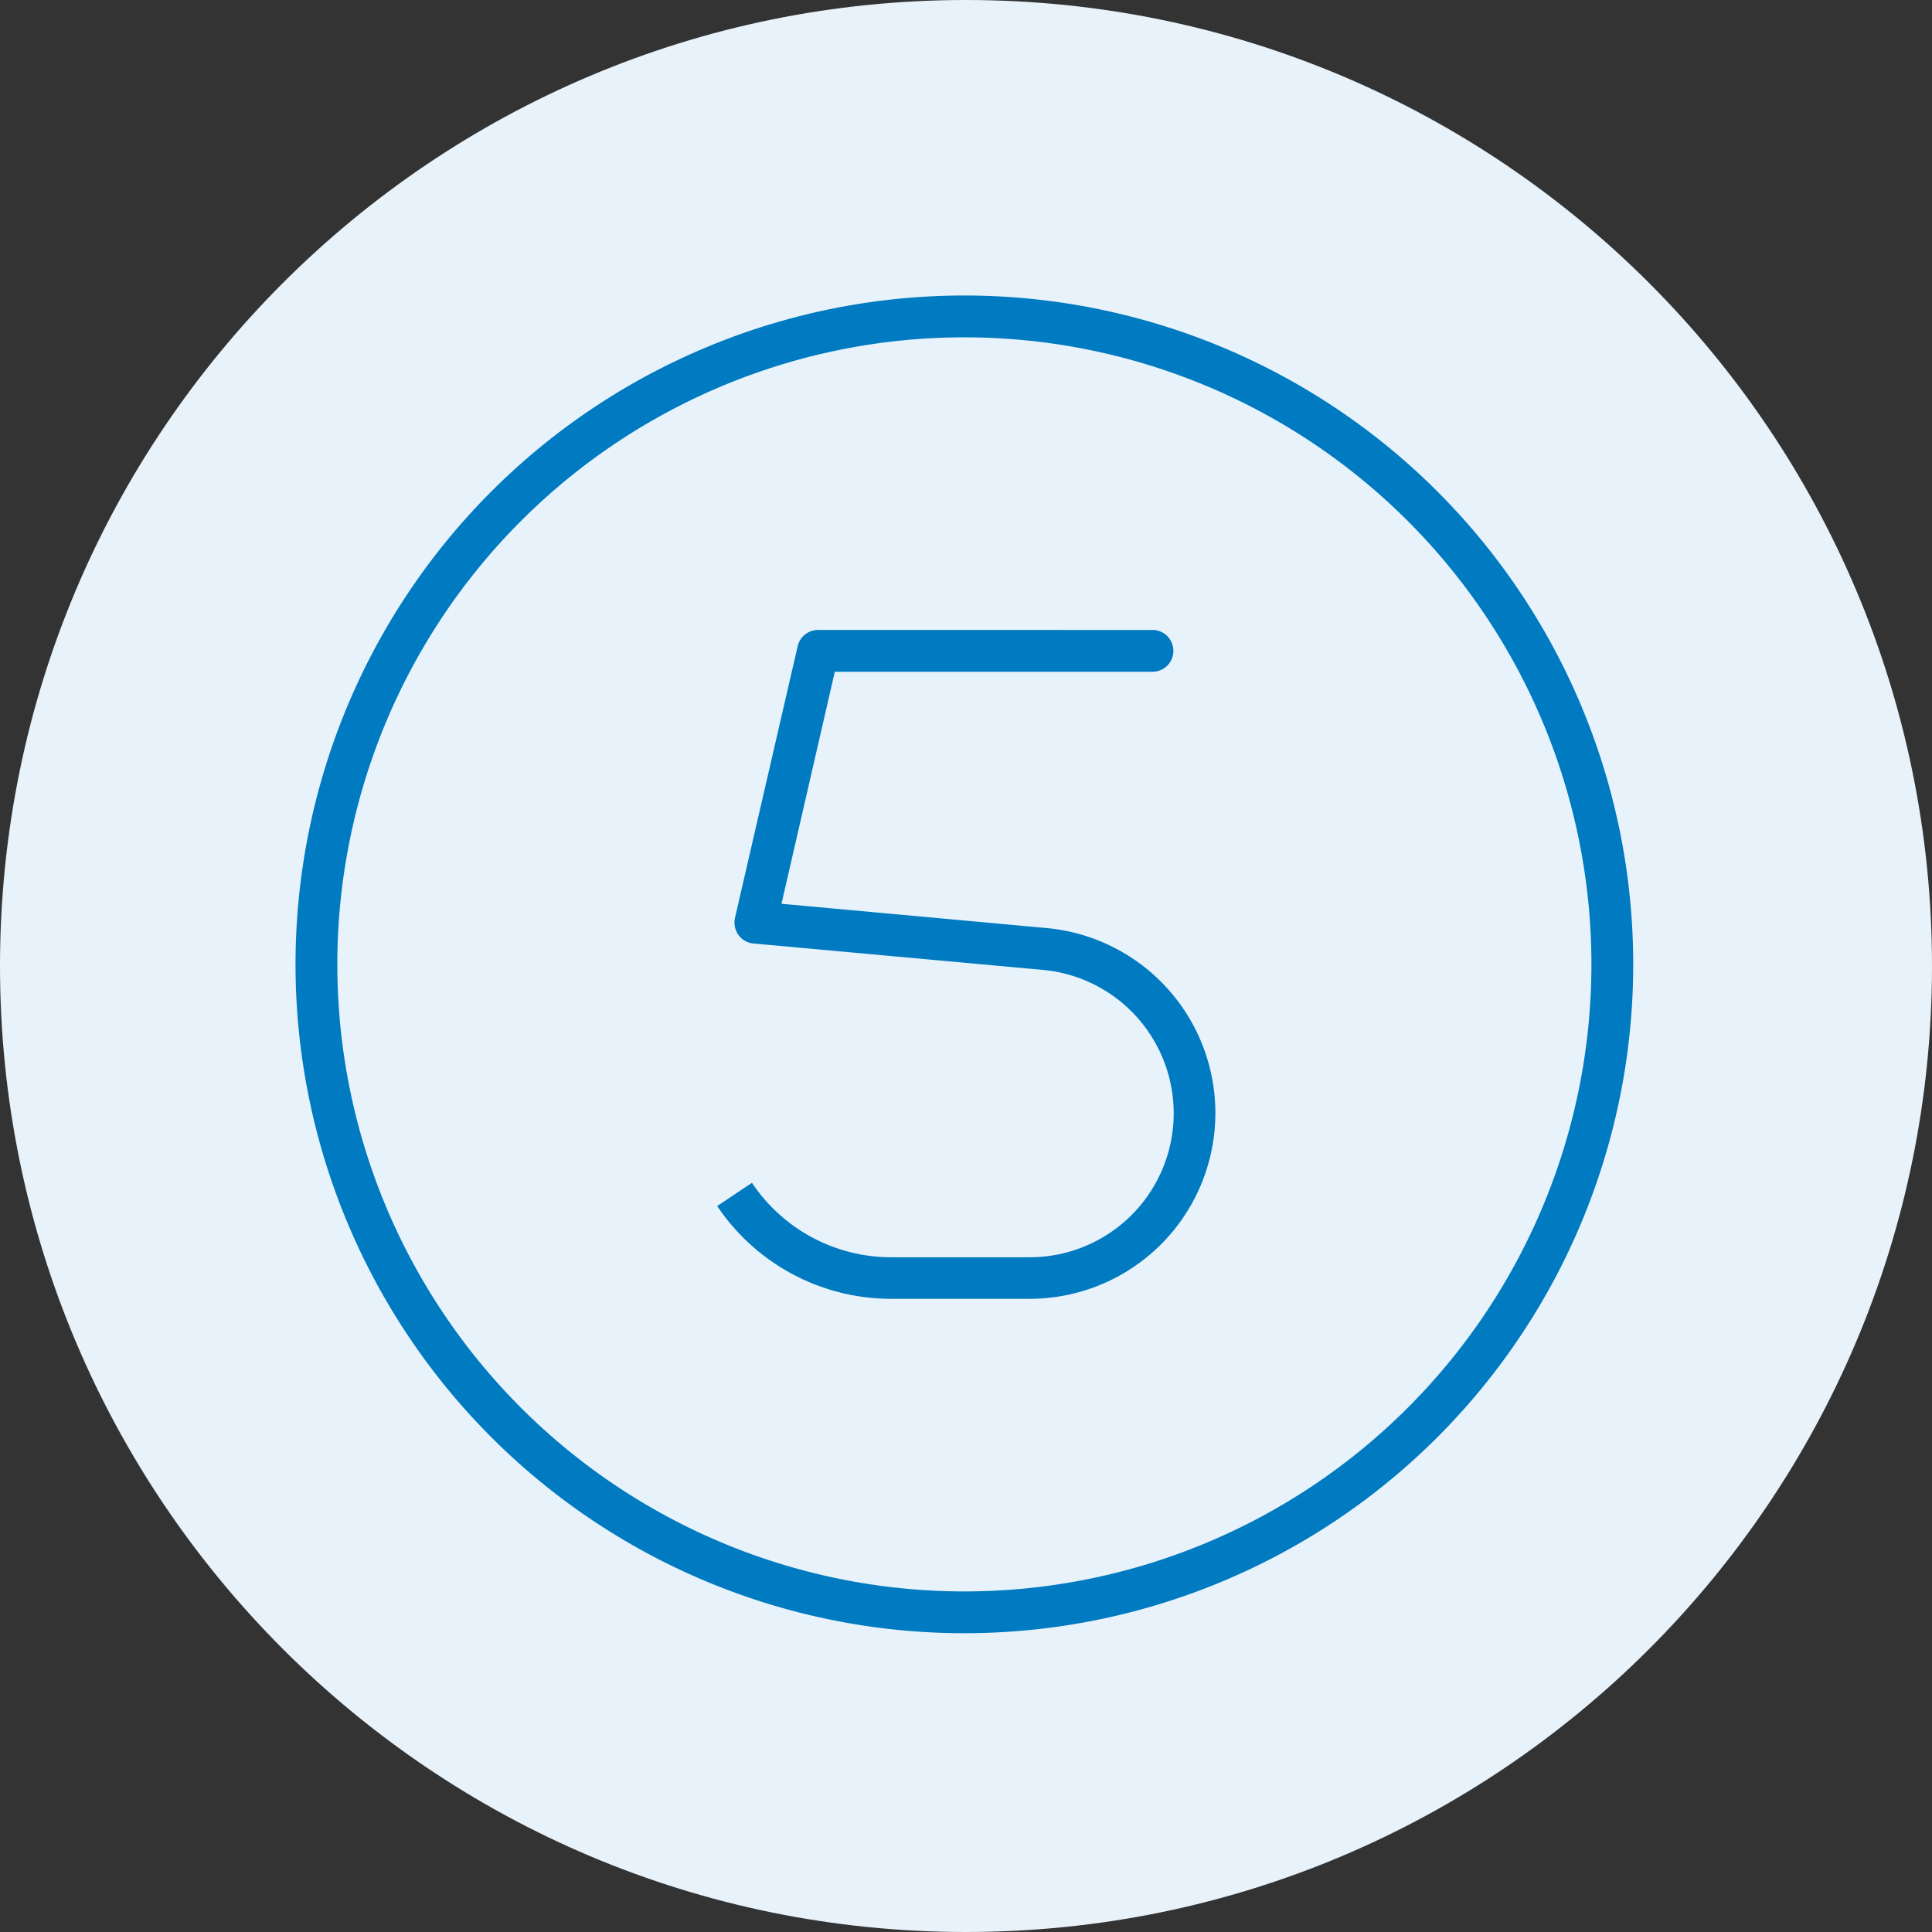 <?xml version="1.0" encoding="utf-8"?><svg xmlns="http://www.w3.org/2000/svg" width="523" height="523" viewBox="0 0 523 523">
  <rect x="0" y="0" width="523" height="523" fill="#333333" stroke="none"/>
  <g id="Group_15" data-name="Group 15" transform="translate(-5631 -53)">
    <g id="Group_6" data-name="Group 6" transform="translate(3760)">
      <path id="Path_1" data-name="Path 1" d="M261.5,0C405.922,0,523,117.078,523,261.5S405.922,523,261.5,523,0,405.922,0,261.5,117.078,0,261.5,0Z" transform="translate(1871 53)" fill="#e7f2fa"/>
    </g>
    <path id="step-5" d="M181.06,11.316A169.744,169.744,0,1,1,11.316,181.06,169.744,169.744,0,0,1,181.06,11.316Zm0,350.8A181.06,181.06,0,1,0,0,181.06,181.06,181.06,0,0,0,181.06,362.12ZM141.453,90.53a5.677,5.677,0,0,0-5.517,4.385l-16.974,73.556a5.864,5.864,0,0,0,.919,4.6,5.587,5.587,0,0,0,4.1,2.334l78.294,7.143a38.98,38.98,0,0,1-3.536,77.8H161.186a45.331,45.331,0,0,1-37.627-20.157l-9.407,6.295a56.7,56.7,0,0,0,47.033,25.108h37.556a50.287,50.287,0,0,0,4.6-100.361l-71.787-6.578,14.428-62.805h86a5.658,5.658,0,1,0,0-11.316Z" transform="translate(5711 133)" fill="#007ac0"/>
  </g>
</svg>
